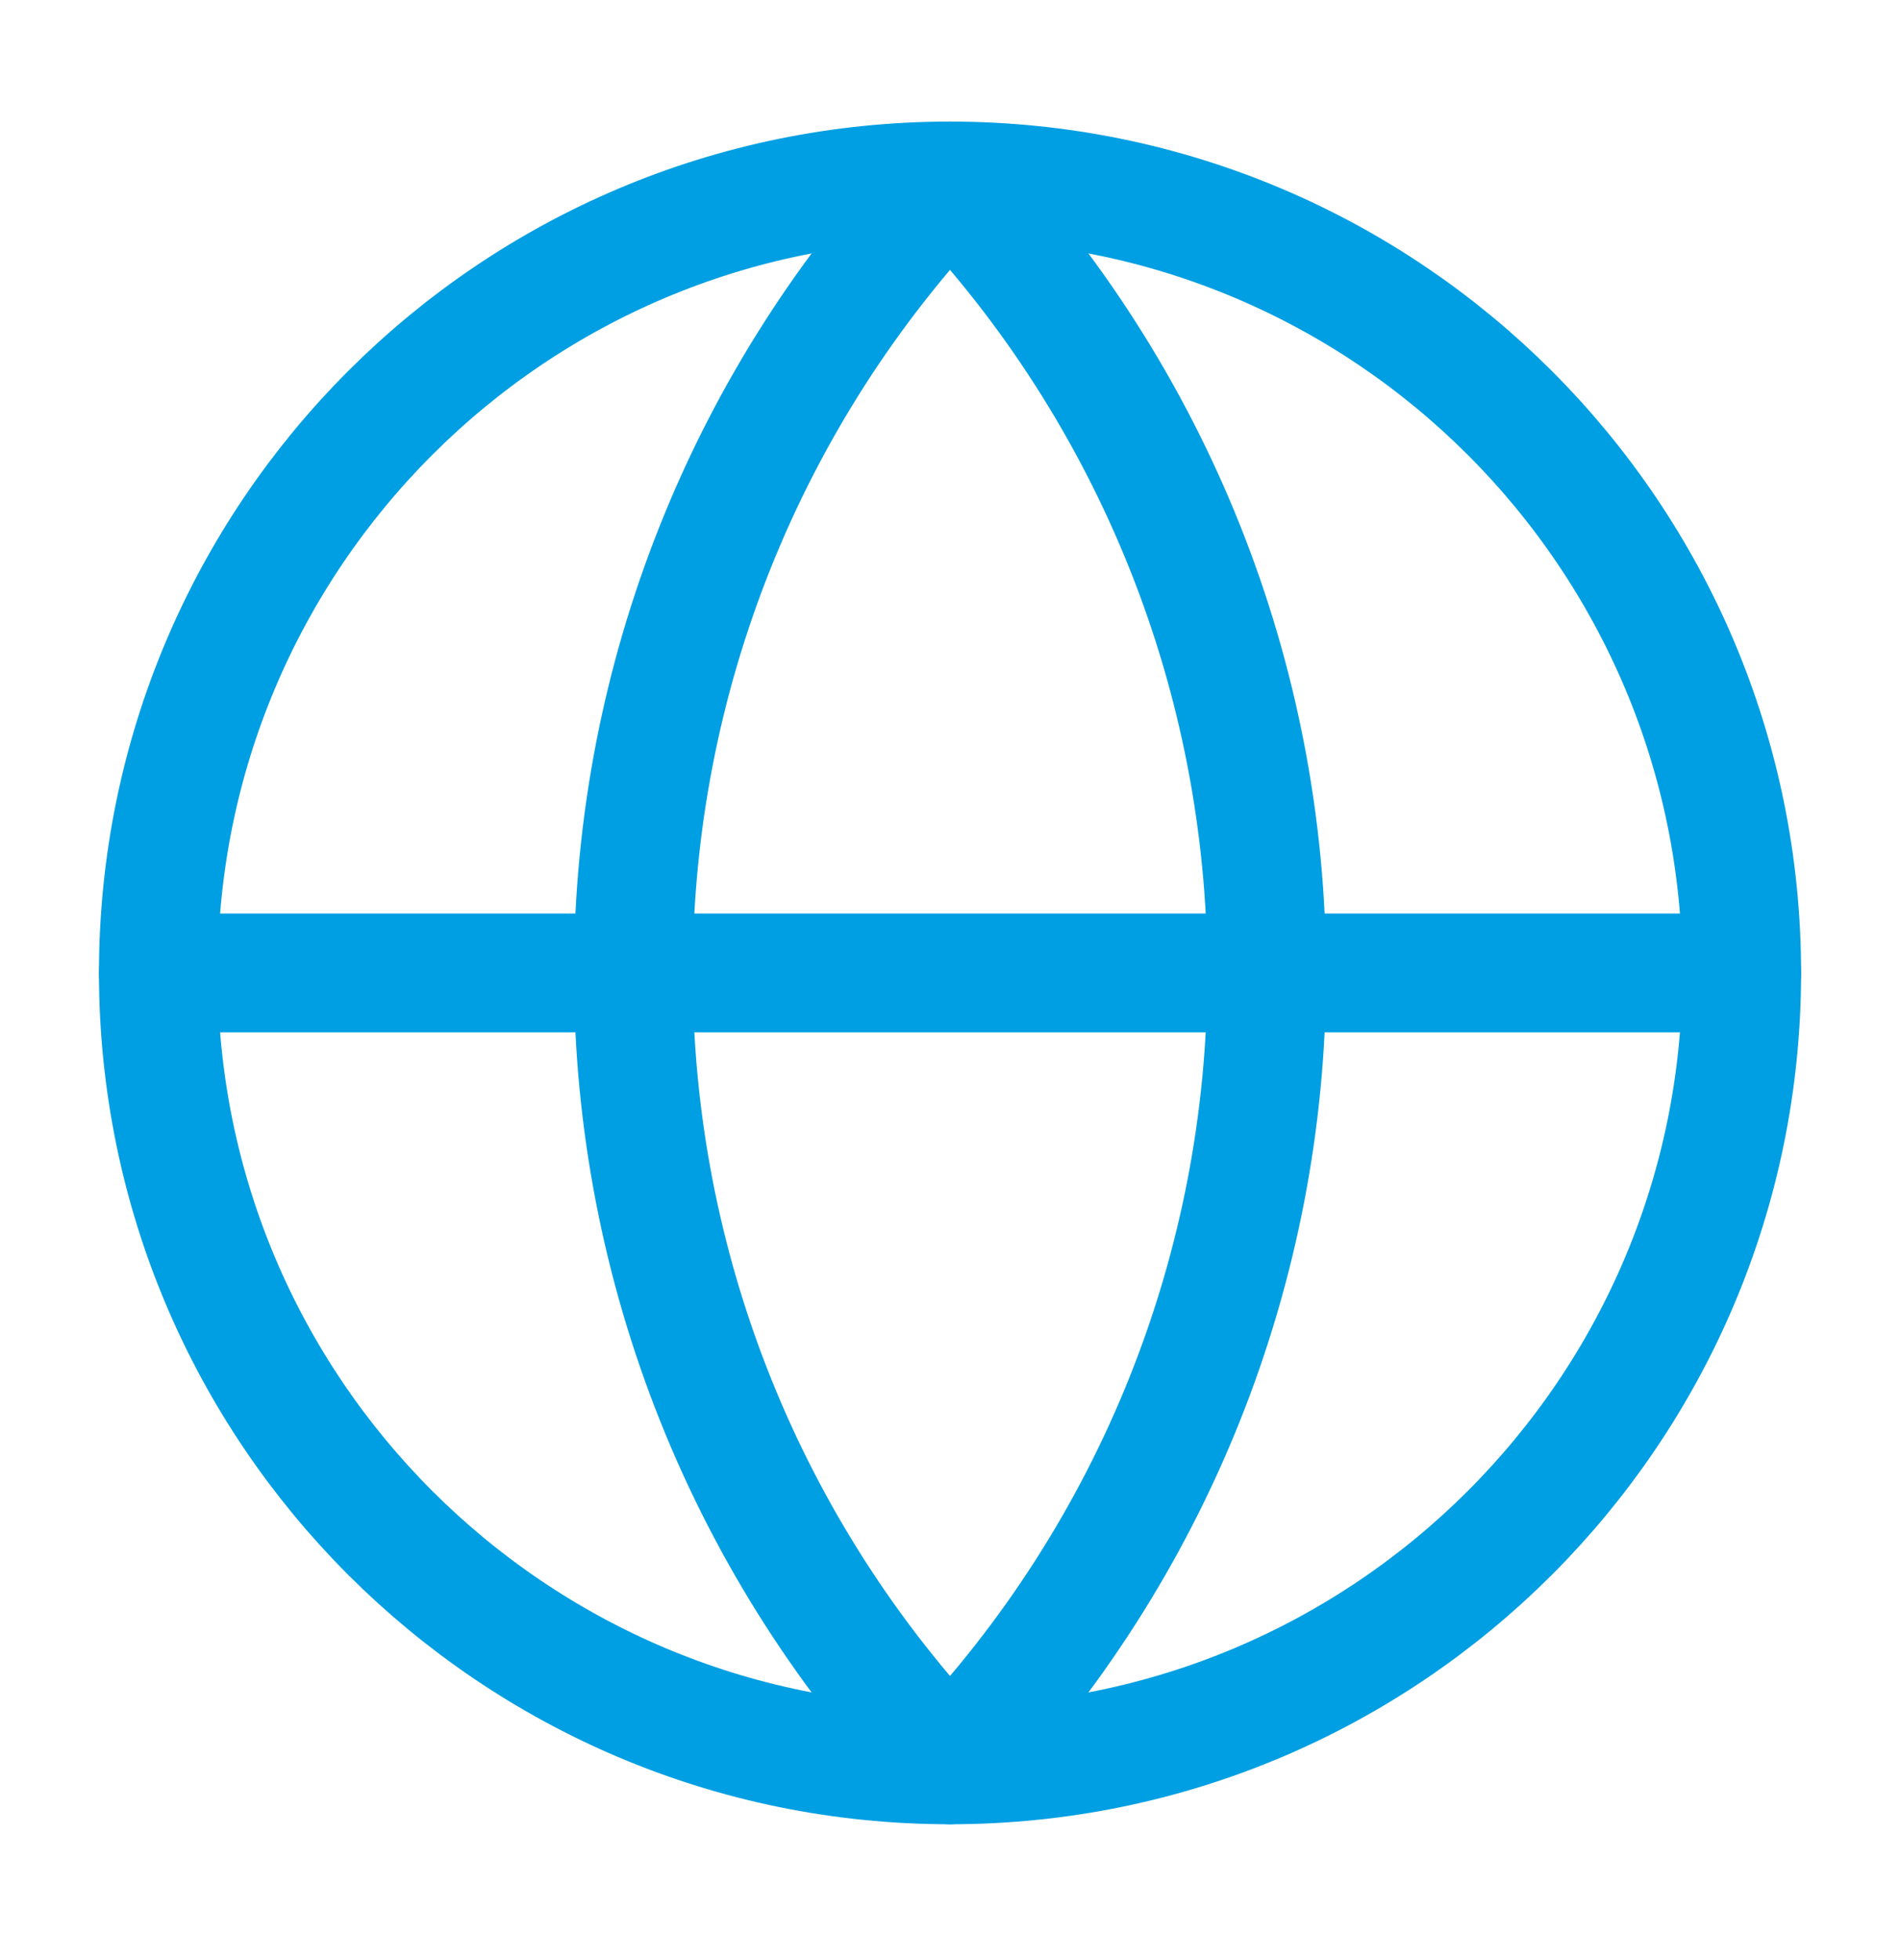 <svg width="32" height="33" viewBox="0 0 32 33" fill="none" xmlns="http://www.w3.org/2000/svg">
<path d="M16 29.713C23.364 29.713 29.334 23.744 29.334 16.38C29.334 9.016 23.364 3.047 16 3.047C8.637 3.047 2.667 9.016 2.667 16.38C2.667 23.744 8.637 29.713 16 29.713Z" stroke="#009FE3" stroke-width="2" stroke-linecap="round" stroke-linejoin="round"/>
<path d="M2.667 16.38H29.334M16 3.047C12.577 6.642 10.667 11.416 10.667 16.38C10.667 21.345 12.577 26.119 16 29.713C19.424 26.119 21.334 21.345 21.334 16.38C21.334 11.416 19.424 6.642 16 3.047Z" stroke="#009FE3" stroke-width="2" stroke-linecap="round" stroke-linejoin="round"/>
</svg>
